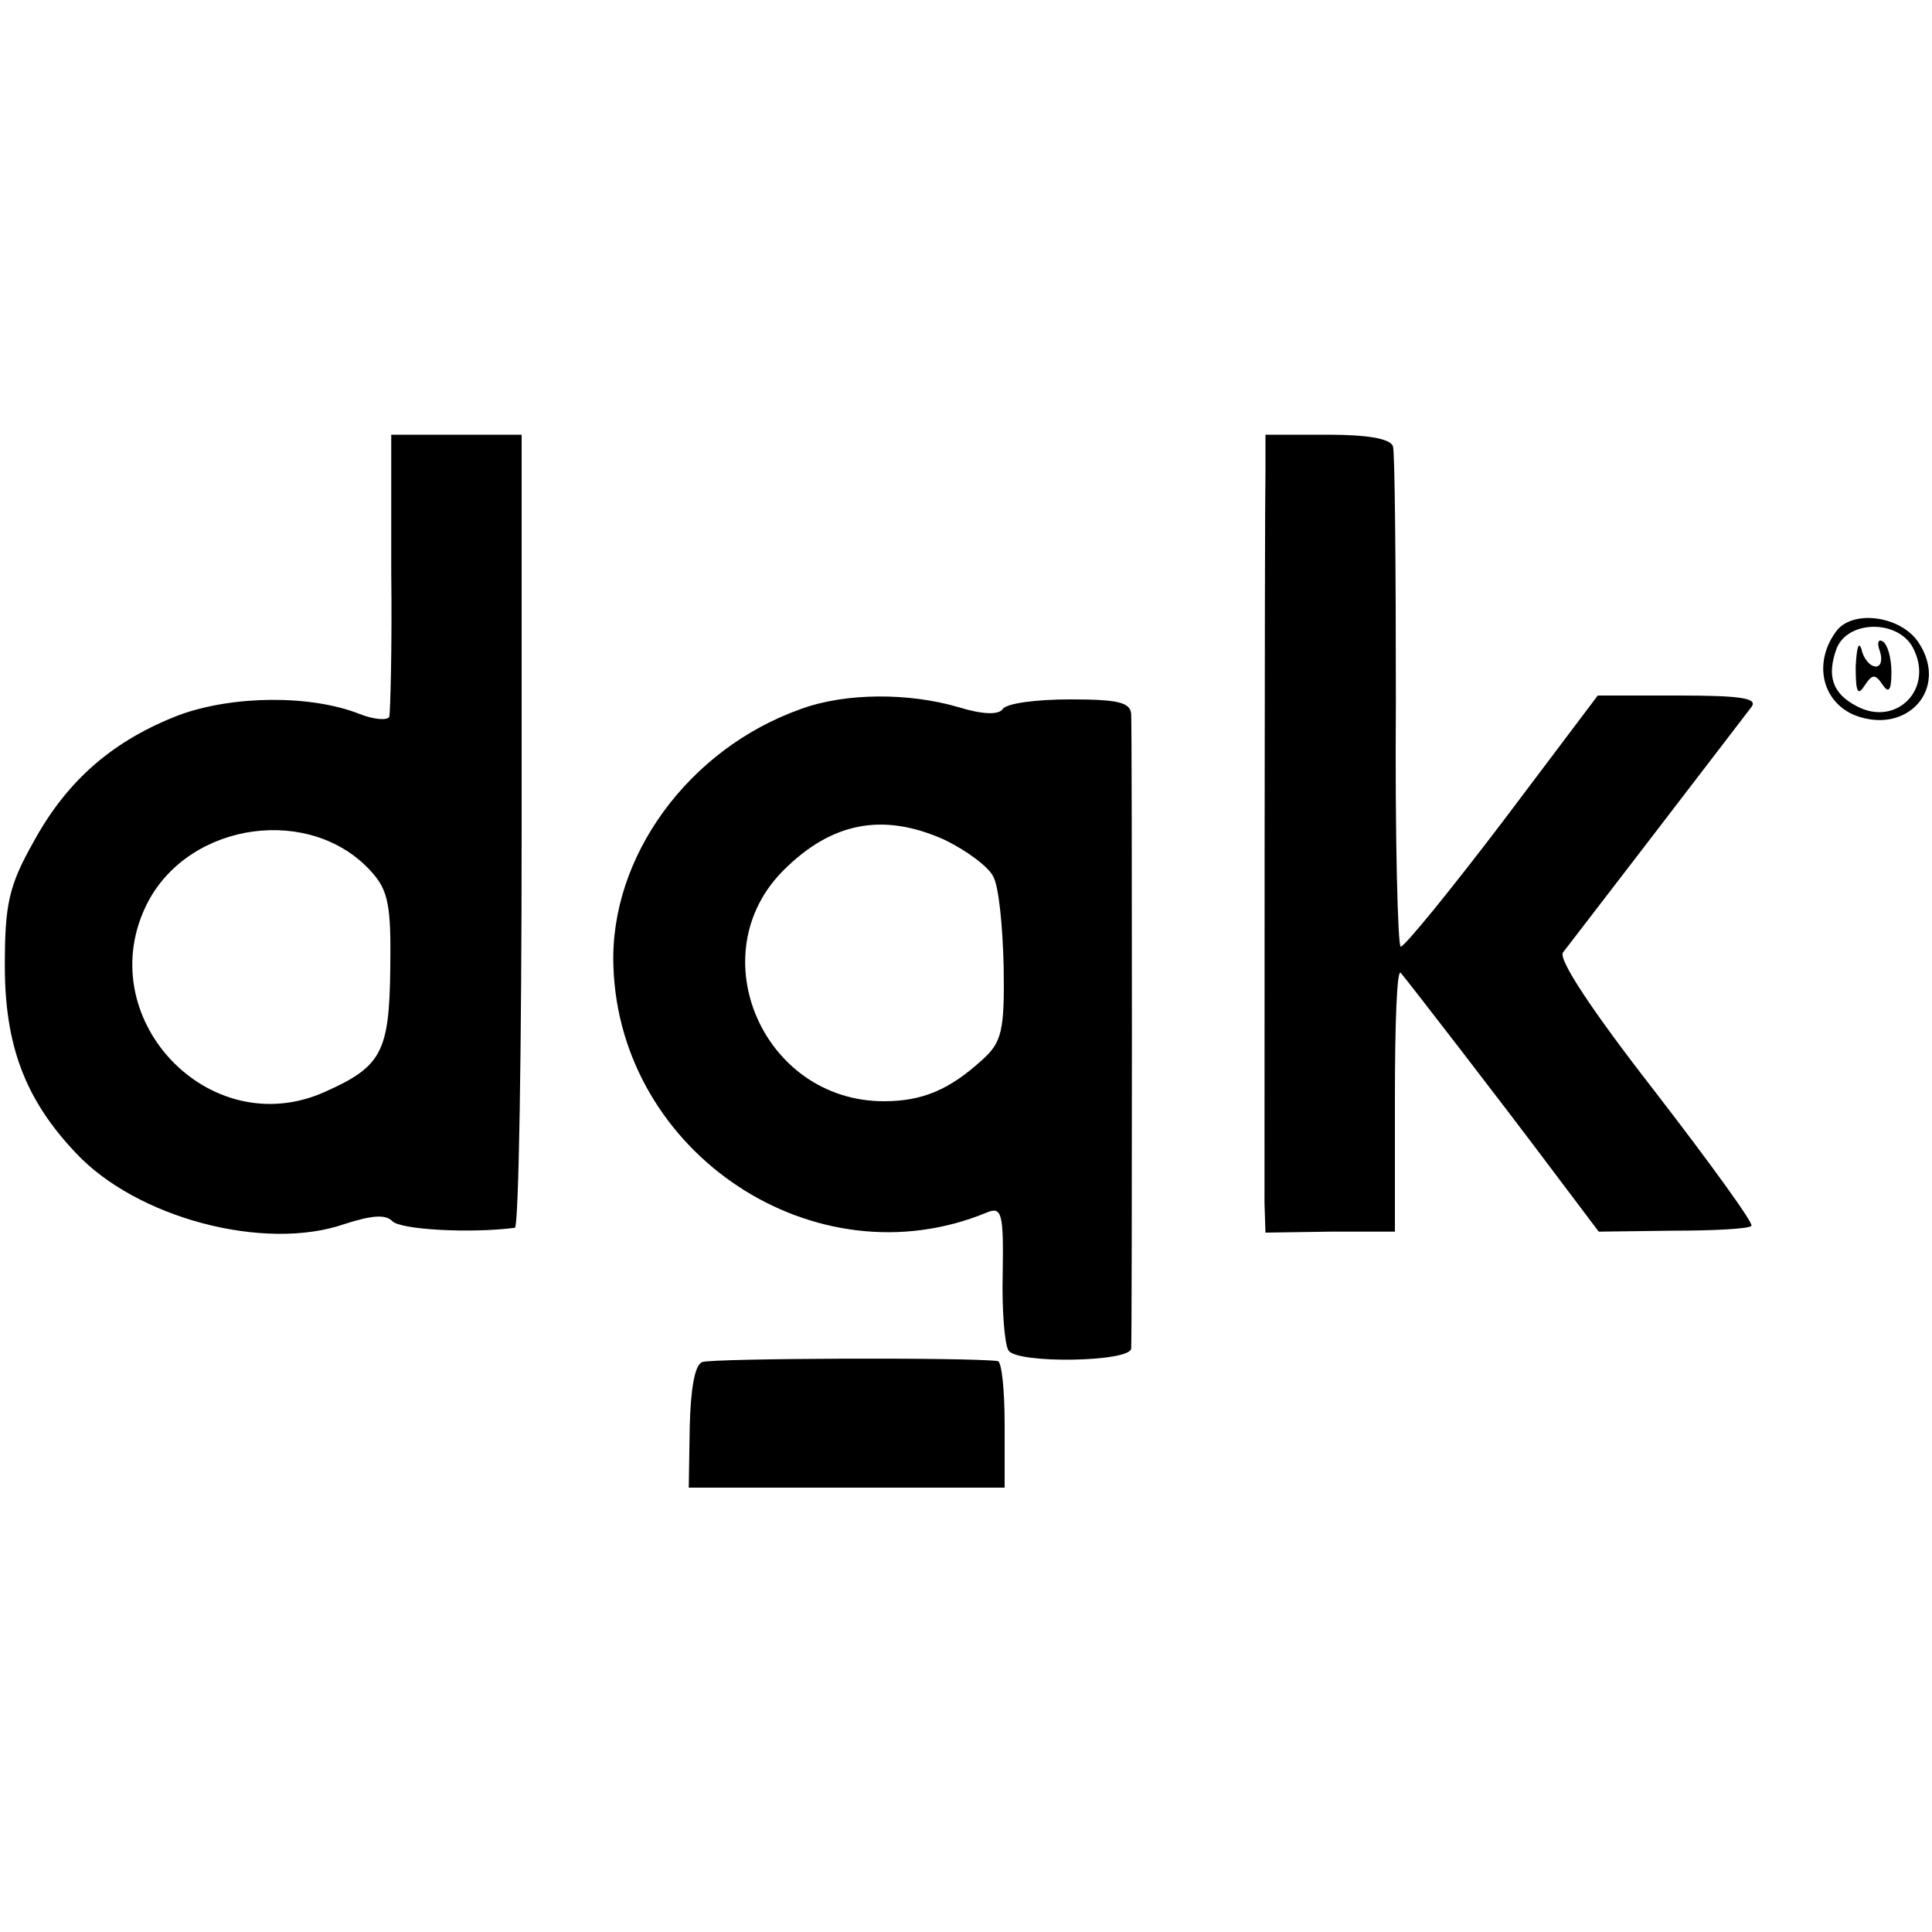 <svg version="1.0" xmlns="http://www.w3.org/2000/svg" width="266.667" height="266.667" viewBox="0 0 200 200"><path d="M40.5 59.2c.1 7.9-.1 14.6-.2 15-.2.4-1.6.3-3.1-.3-5.1-2-13.1-1.9-18.6.1C11.8 76.6 7 80.7 3.5 87.1.9 91.7.5 93.6.5 100c0 8.2 2.1 13.8 7.3 19.3 6.3 6.8 19.6 10.3 27.9 7.4 2.8-.9 4.2-1 4.9-.3.8.9 8.1 1.3 12.7.7.4-.1.7-18.5.7-41.1V45H40.5v14.2zm-2 31.1c1.7 1.9 2 3.5 1.9 10-.1 8.6-.9 10.1-6.7 12.7-12.1 5.5-24.5-7.8-18.4-19.6 4.4-8.4 17-10.1 23.2-3.1zM131 48.7c-.1 5.5-.1 72.3-.1 75.8l.1 3.1 6.7-.1h6.7v-13.8c0-7.6.2-13.4.6-13 1 1.2 10.2 13.1 15.6 20.3l4.9 6.5 7.7-.1c4.3 0 7.9-.2 8.1-.5.3-.2-4.2-6.4-9.9-13.8-6.7-8.6-10.1-13.8-9.6-14.5.7-.9 15.3-19.9 19.5-25.4.7-.9-.9-1.2-7.5-1.2h-8.4l-9.8 13c-5.4 7.1-10.2 13-10.6 13-.3 0-.6-11.4-.5-25.3 0-13.8-.1-25.8-.3-26.5-.3-.8-2.6-1.2-6.8-1.2H131v3.7zm59.2 16.5c-2.5 3.2-1.7 7.3 1.7 8.8 5.5 2.2 9.9-2.7 6.7-7.5-1.8-2.7-6.6-3.4-8.4-1.3zM198 67c2.3 4.3-1.7 8.3-5.8 6.1-2.5-1.3-3.1-3.1-2.1-5.9 1.1-3 6.3-3.1 7.9-.2z"/><path d="M192.1 69c0 2.6.2 3.1.9 2 .8-1.2 1.1-1.3 1.9-.1.6.9.9.6.9-1.3 0-1.5-.4-2.9-.9-3.2-.5-.3-.6.2-.3 1 .3.9.1 1.6-.4 1.6-.6 0-1.3-.8-1.5-1.8-.3-.9-.5-.1-.6 1.8zM82.9 73.4C71.3 77.5 63.1 88.7 63.5 100c.6 19.4 20.9 32.9 38.7 25.5 1.5-.6 1.7.1 1.6 6.3-.1 3.8.2 7.4.6 8 .9 1.4 12.6 1.2 12.7-.2.1-1.5.1-63.7 0-65.7-.1-1.2-1.4-1.5-6.3-1.5-3.5 0-6.6.4-7 1-.4.6-2 .6-4.6-.2-5.1-1.5-11.7-1.5-16.3.2zm14.8 13.5c2.3 1.1 4.6 2.8 5.1 3.8.6 1 1 5.2 1.1 9.4.1 6.6-.2 7.8-2.2 9.6-3.4 3.1-6.2 4.3-10.2 4.3-12.5 0-19.1-15.2-10.4-23.9 5-5 10.3-6 16.6-3.2zm-25 54.1c-.8.3-1.2 2.8-1.3 6.7l-.1 6.3H104v-6.5c0-3.6-.3-6.5-.7-6.6-2.9-.4-29.6-.3-30.6.1z"/></svg>